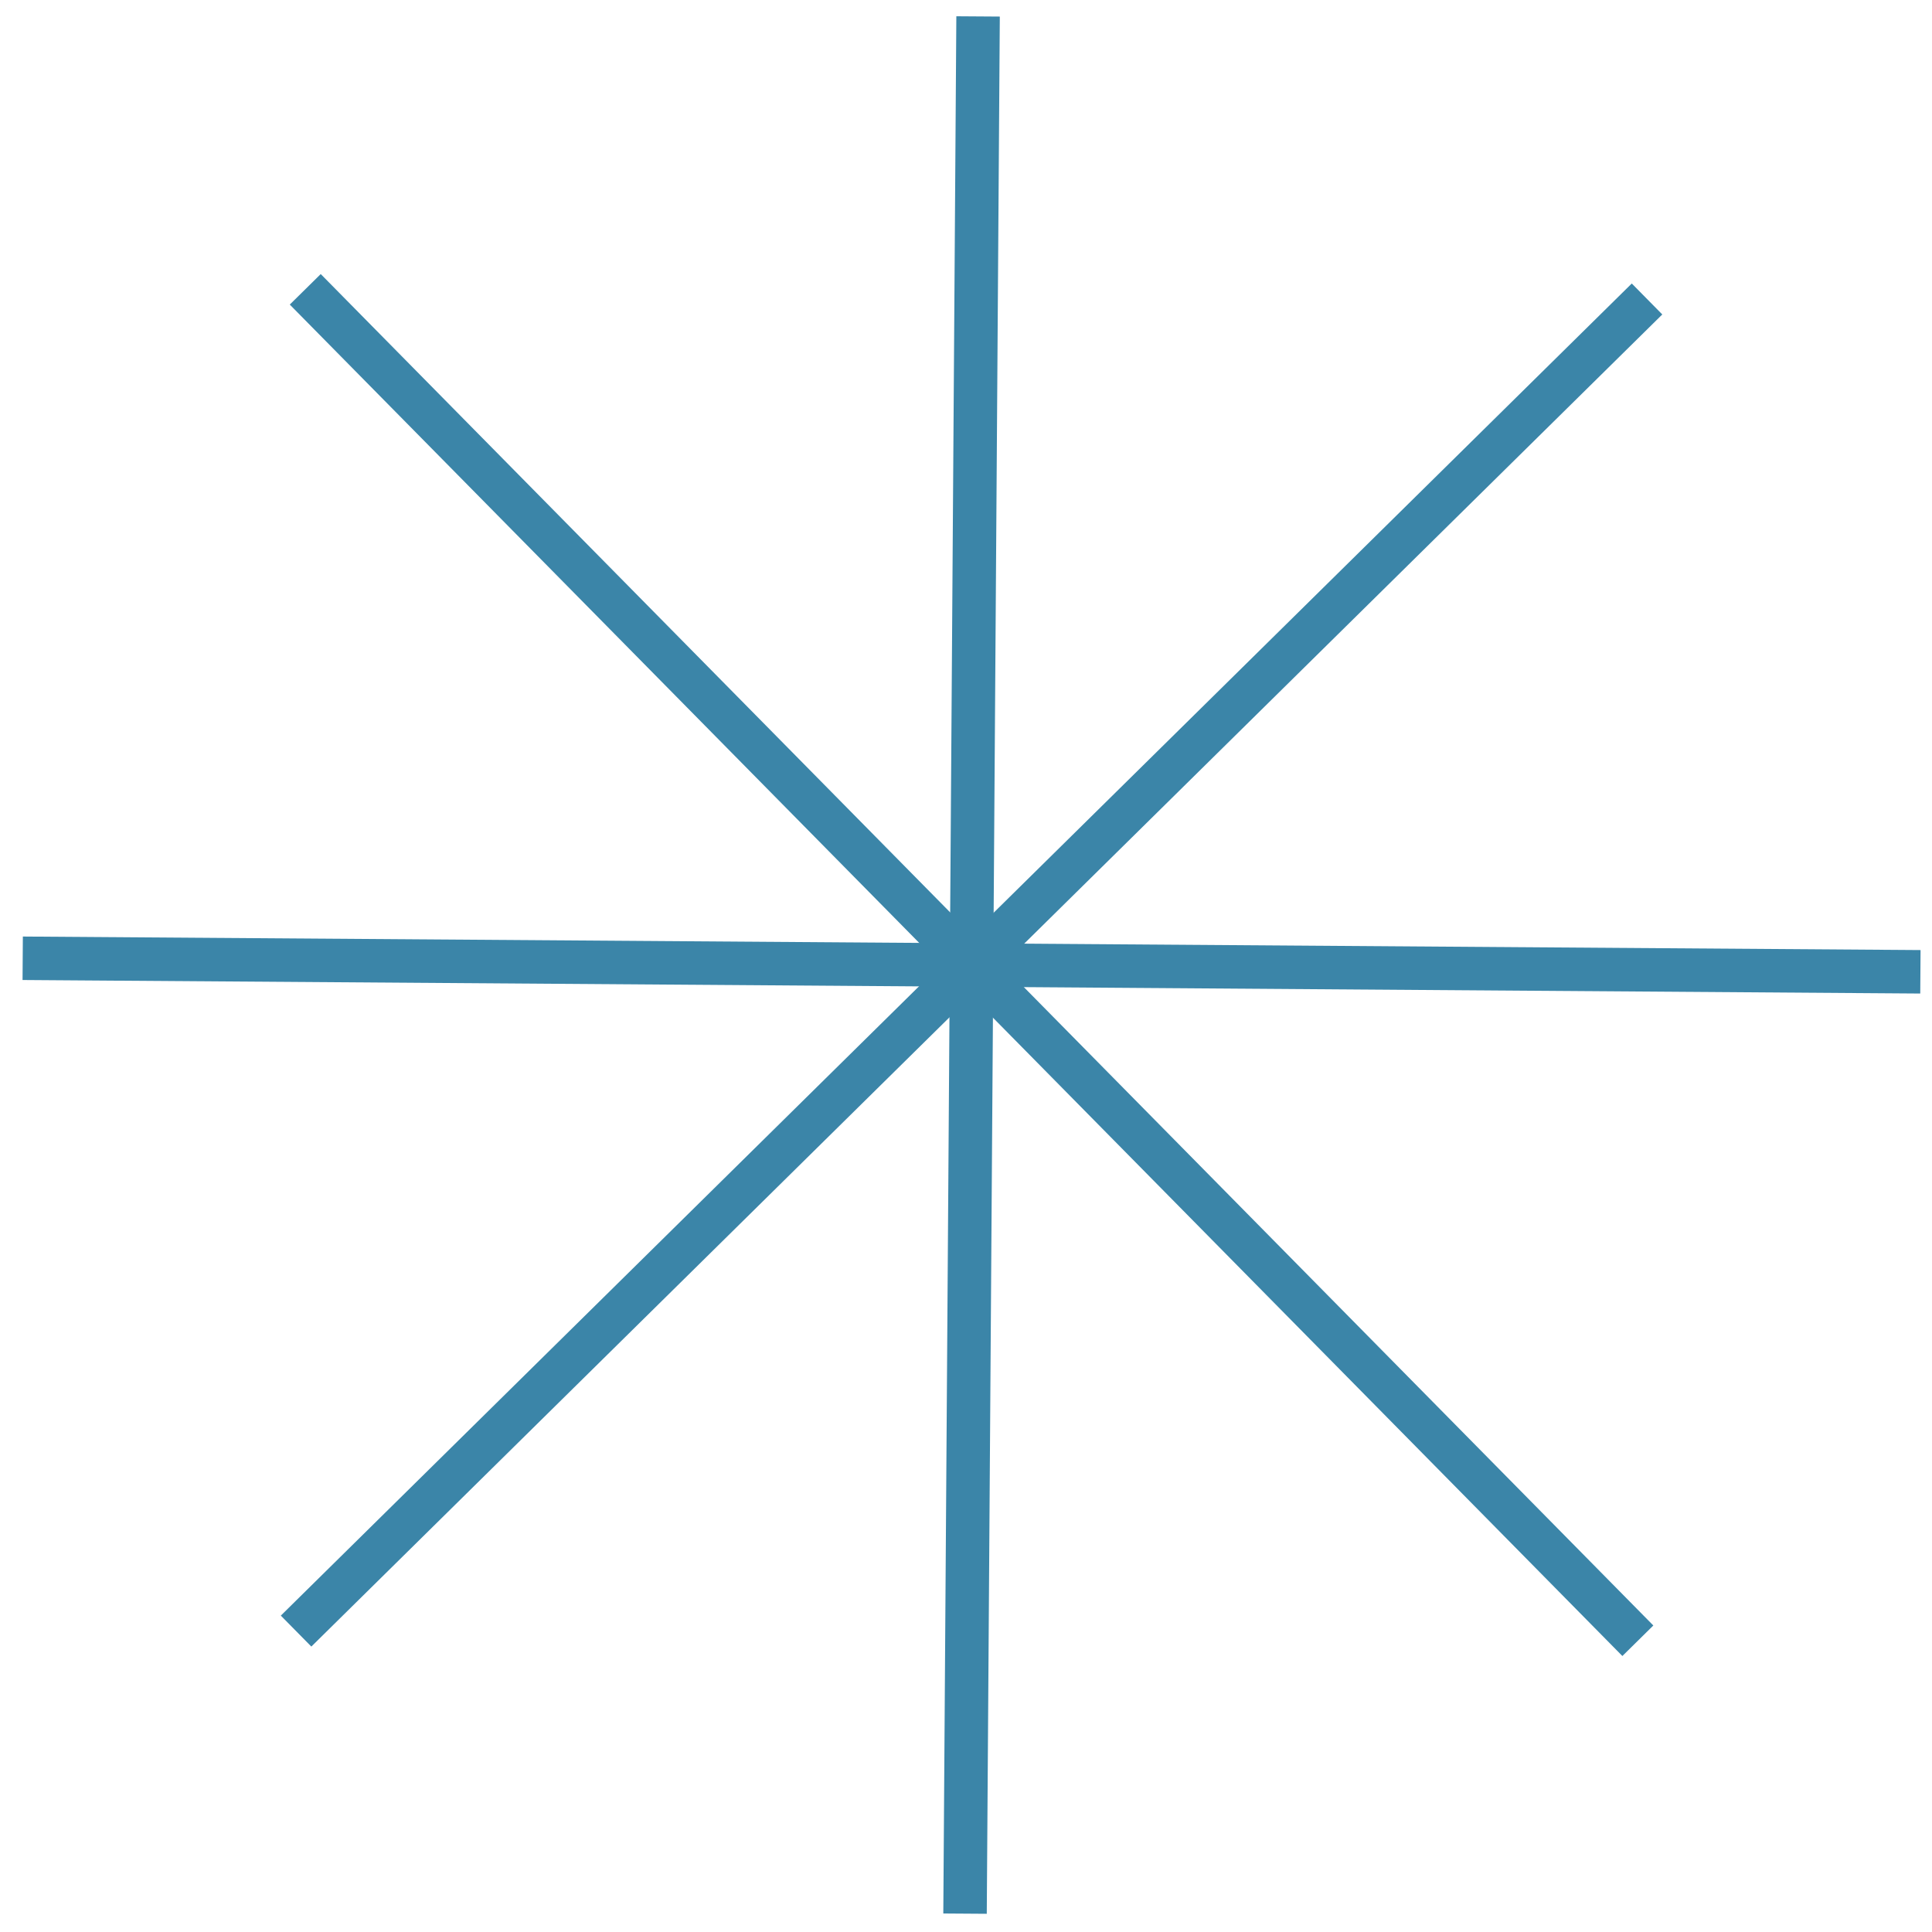 <?xml version="1.0" encoding="UTF-8"?> <!-- Generator: Adobe Illustrator 26.4.1, SVG Export Plug-In . SVG Version: 6.00 Build 0) --> <svg xmlns="http://www.w3.org/2000/svg" xmlns:xlink="http://www.w3.org/1999/xlink" id="Слой_1" x="0px" y="0px" viewBox="0 0 400 400" style="enable-background:new 0 0 400 400;" xml:space="preserve"> <style type="text/css"> .st0{fill:none;stroke:#3B85A8;stroke-width:9;stroke-miterlimit:10;} </style> <line class="st0" x1="339.1" y1="339.7" x2="63.2" y2="59.9"></line> <line class="st0" x1="61.3" y1="337.7" x2="341" y2="61.9"></line> <line class="st0" x1="199.8" y1="396.2" x2="202.5" y2="3.4"></line> <line class="st0" x1="4.7" y1="198.4" x2="397.6" y2="201.2"></line> </svg> 